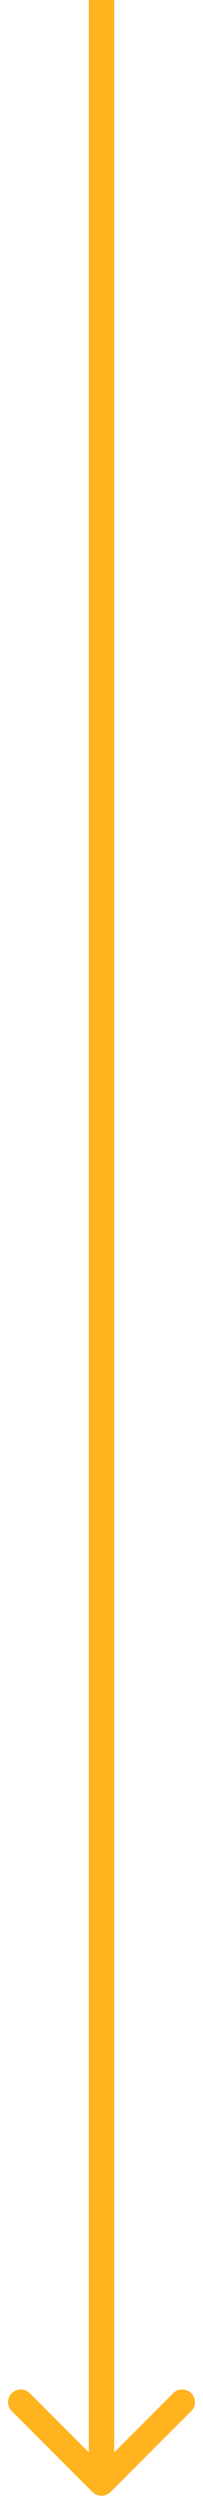 <?xml version="1.0" encoding="UTF-8"?> <svg xmlns="http://www.w3.org/2000/svg" width="24" height="295" viewBox="0 0 24 295" fill="none"> <path d="M10.939 294.061C11.525 294.646 12.475 294.646 13.061 294.061L22.607 284.515C23.192 283.929 23.192 282.979 22.607 282.393C22.021 281.808 21.071 281.808 20.485 282.393L12 290.879L3.515 282.393C2.929 281.808 1.979 281.808 1.393 282.393C0.808 282.979 0.808 283.929 1.393 284.515L10.939 294.061ZM10.5 -6.55671e-08L10.5 293L13.5 293L13.5 6.55671e-08L10.5 -6.55671e-08Z" fill="#FFB31E"></path> </svg> 